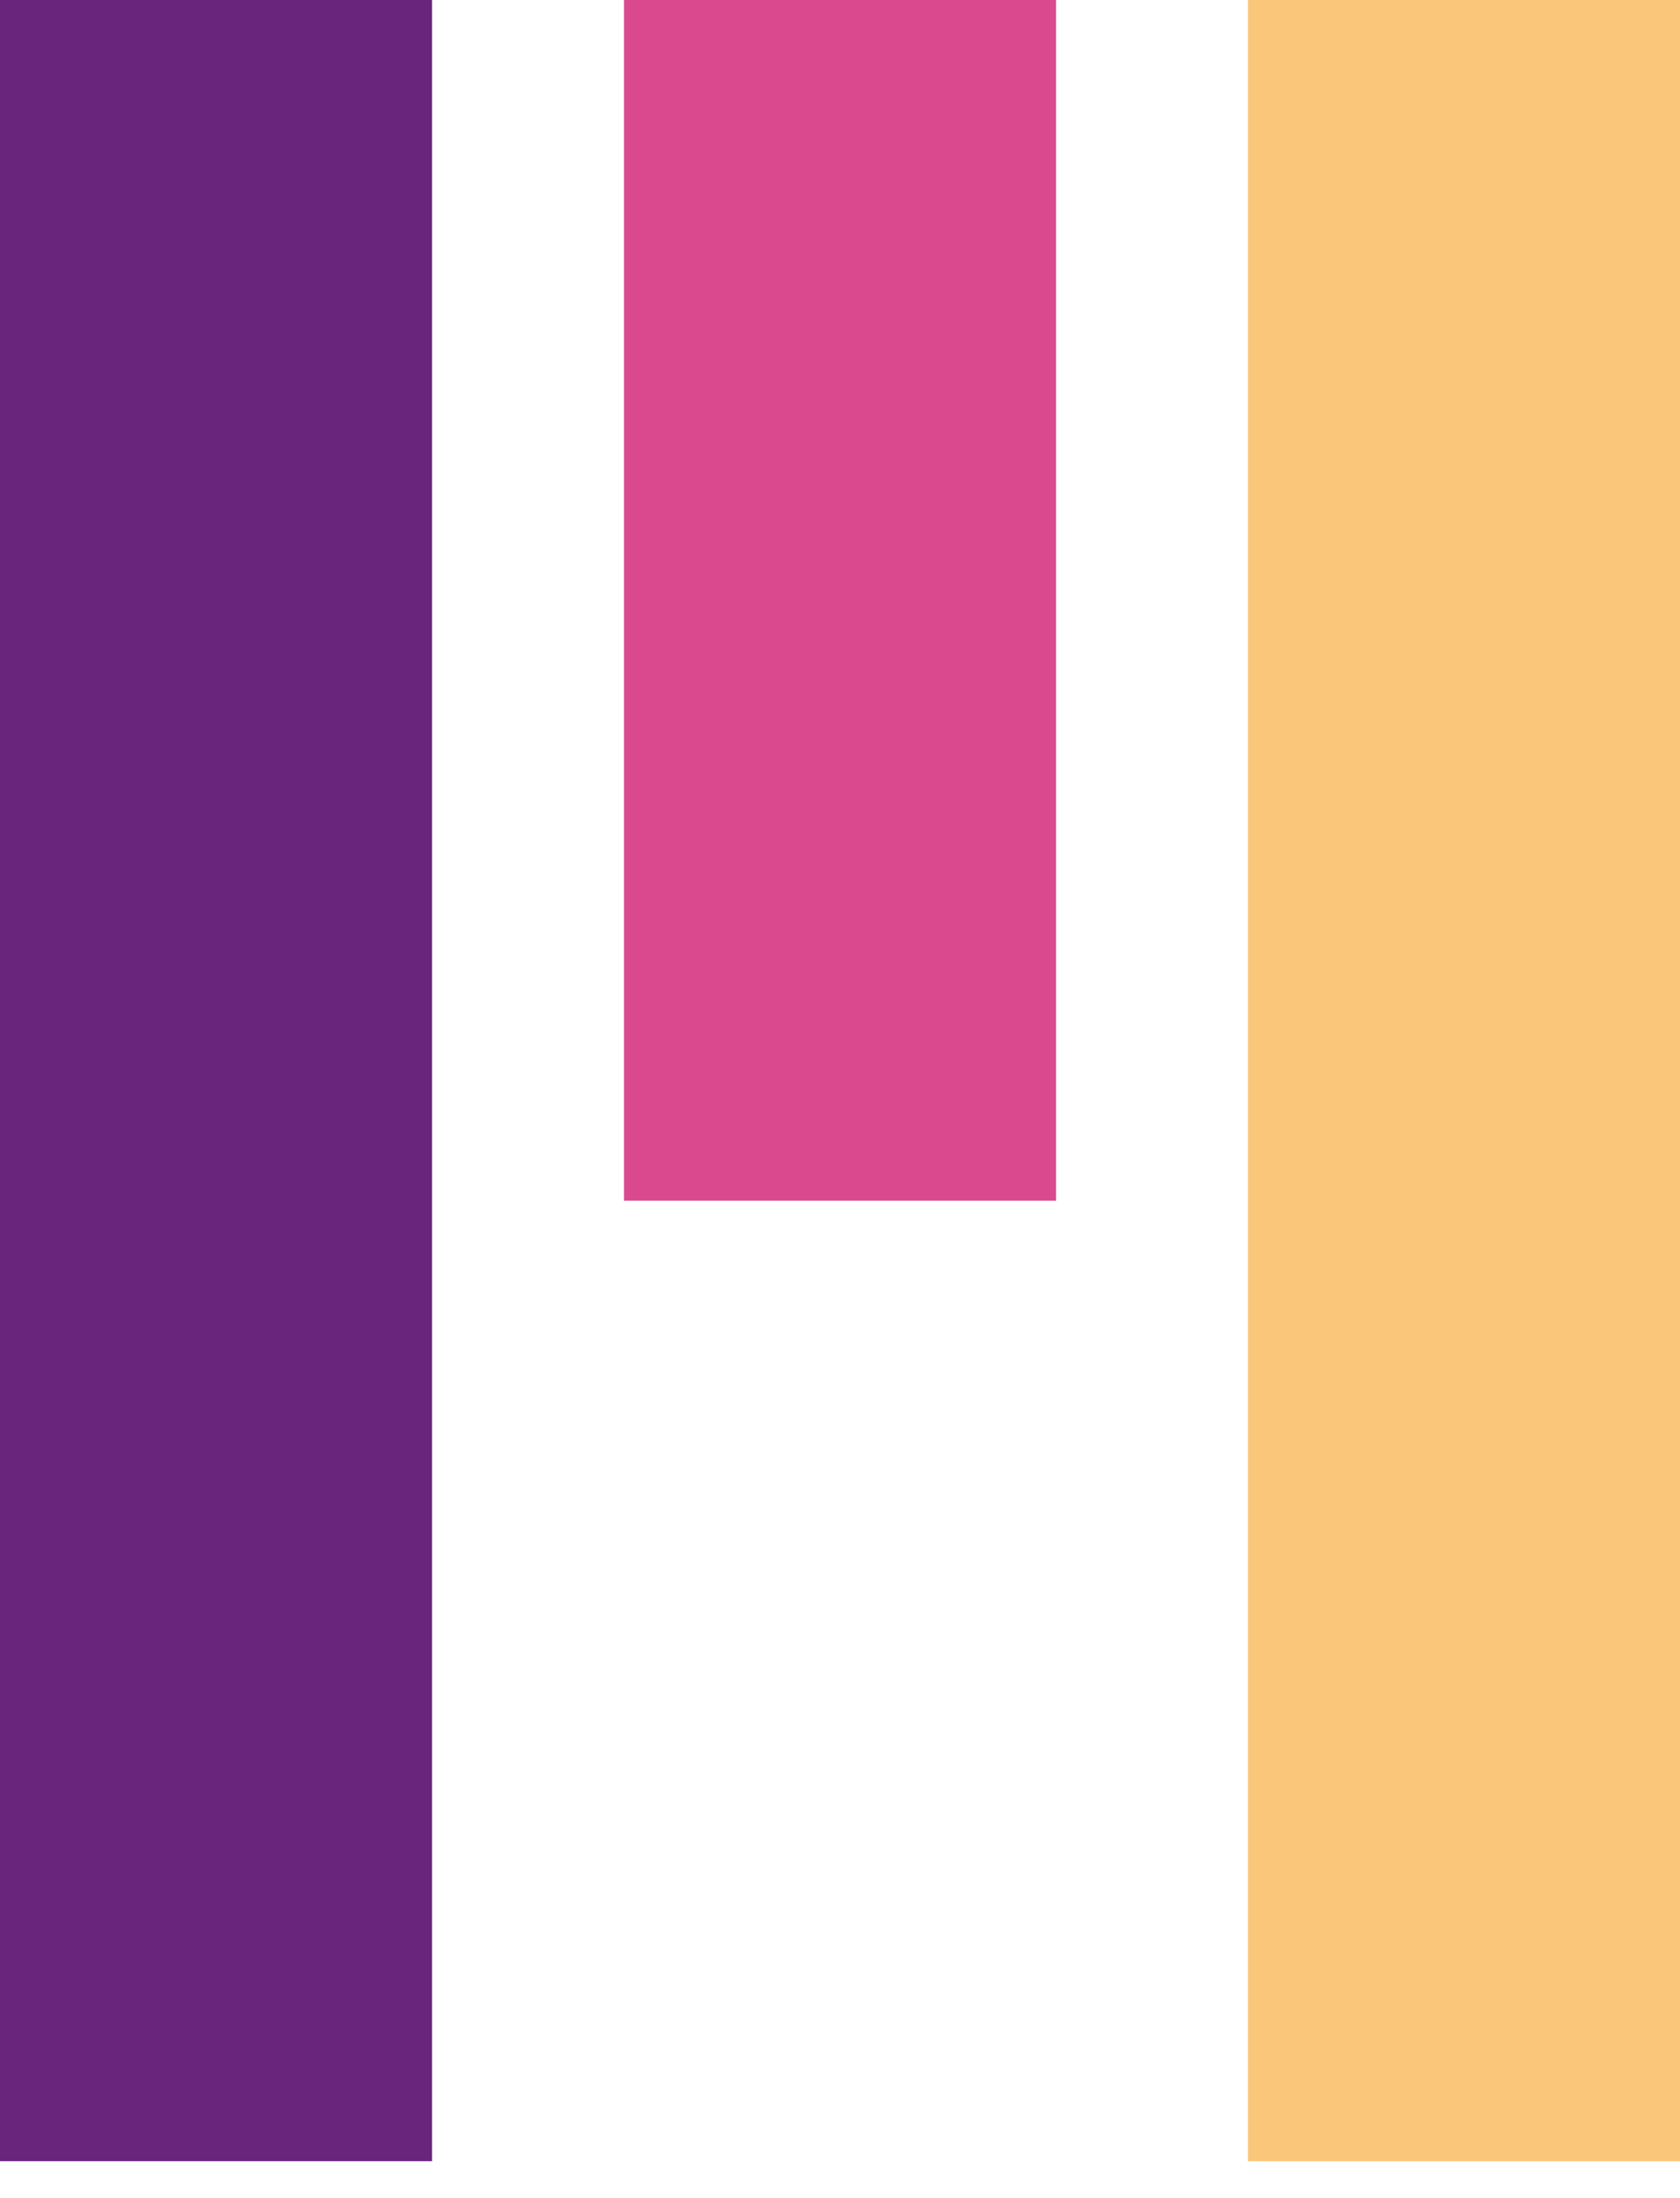 <svg xmlns="http://www.w3.org/2000/svg" width="39" height="51" viewBox="0 0 39 51" fill="none"><rect width="10.029" height="50.143" fill="#69247C"></rect><rect x="28.971" width="10.029" height="50.143" fill="#FAC67A"></rect><rect x="14.486" width="10.029" height="27.857" fill="#DA498D"></rect></svg>